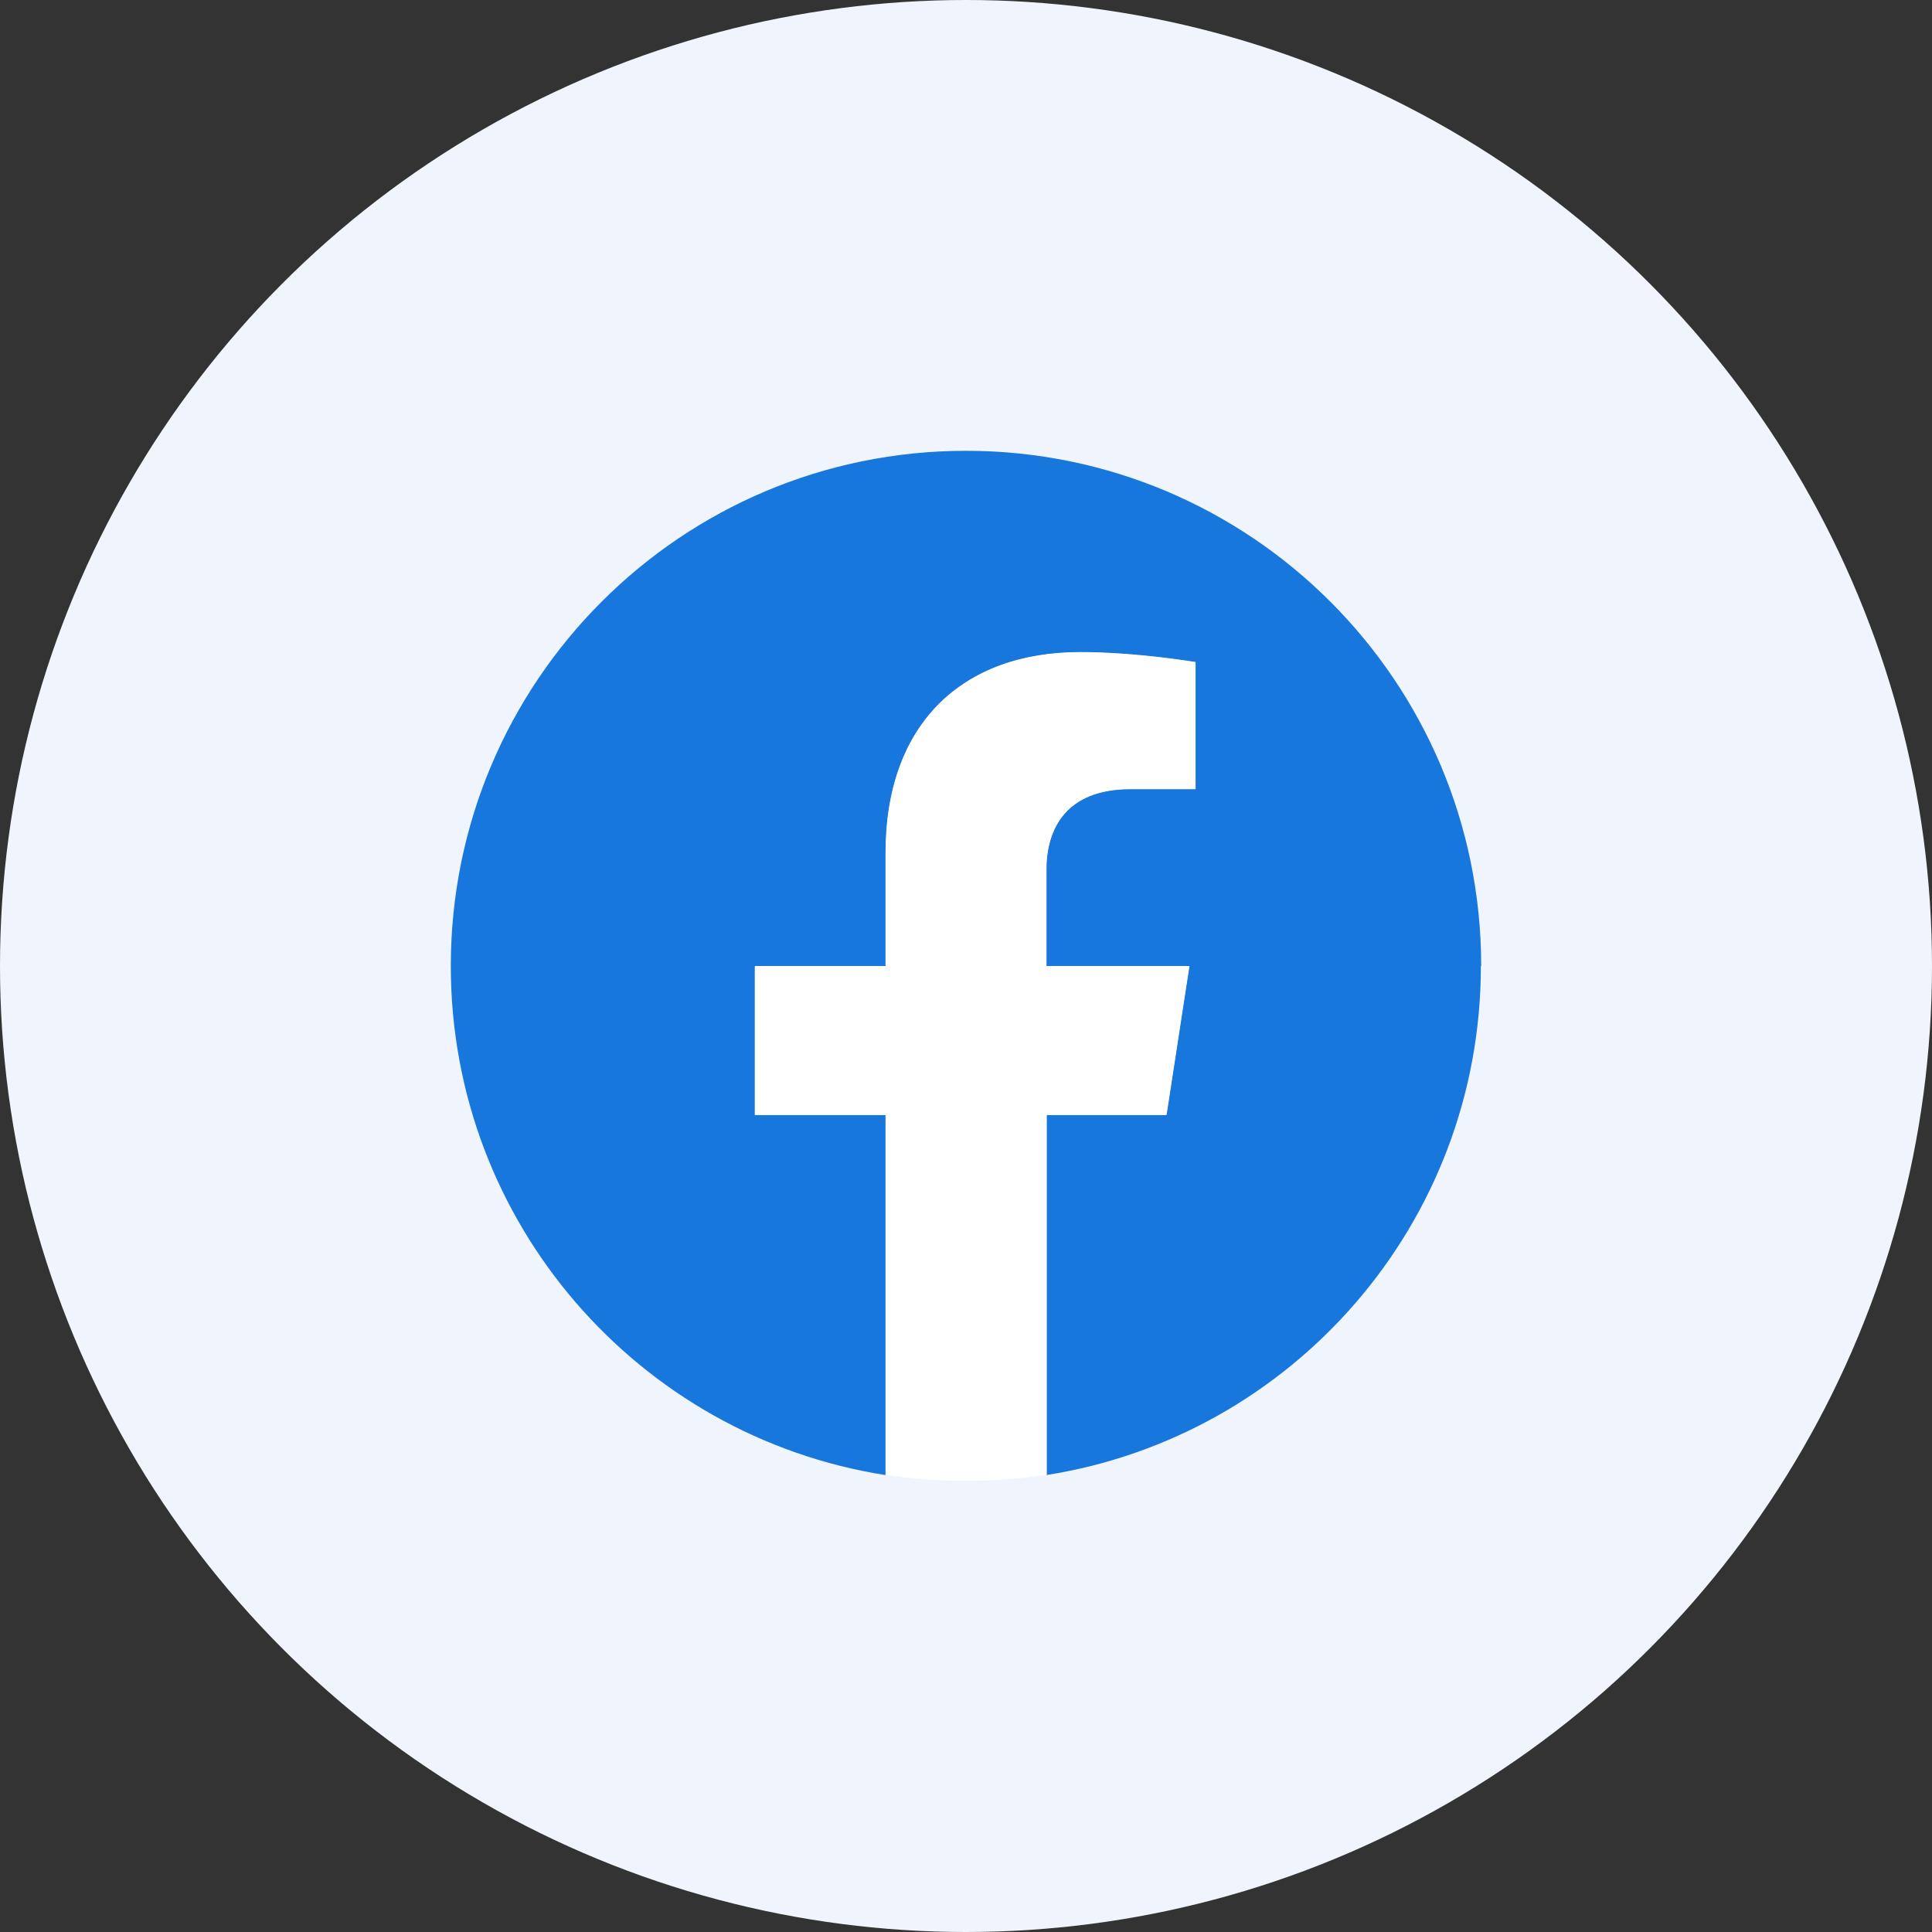 <?xml version="1.0" encoding="UTF-8"?><svg id="a" xmlns="http://www.w3.org/2000/svg" viewBox="0 0 60 60" width="60" height="60"><rect x="0" y="0" width="60" height="60" fill="#333333" stroke="none"/><defs><style>.b{fill:#f0f5fd;}.c{fill:#fff;}.d{fill:#1877dc;}</style></defs><circle class="b" cx="30" cy="30" r="30"/><g><path class="d" d="M46,30c0-8.84-7.16-16-16-16s-16,7.16-16,16c0,7.99,5.85,14.61,13.5,15.81v-11.18h-4.06v-4.62h4.06v-3.52c0-4.01,2.39-6.23,6.04-6.23,1.75,0,3.58,.31,3.58,.31v3.94h-2.02c-1.99,0-2.61,1.23-2.61,2.5v3h4.44l-.71,4.62h-3.73v11.18c7.65-1.2,13.5-7.82,13.5-15.81Z"/><path class="c" d="M36.23,34.62l.71-4.62h-4.44v-3c0-1.27,.62-2.5,2.61-2.5h2.02v-3.94s-1.83-.31-3.58-.31c-3.65,0-6.04,2.21-6.04,6.23v3.52h-4.06v4.62h4.06v11.18c.81,.13,1.65,.19,2.5,.19s1.69-.07,2.5-.19v-11.18h3.73Z"/></g></svg>